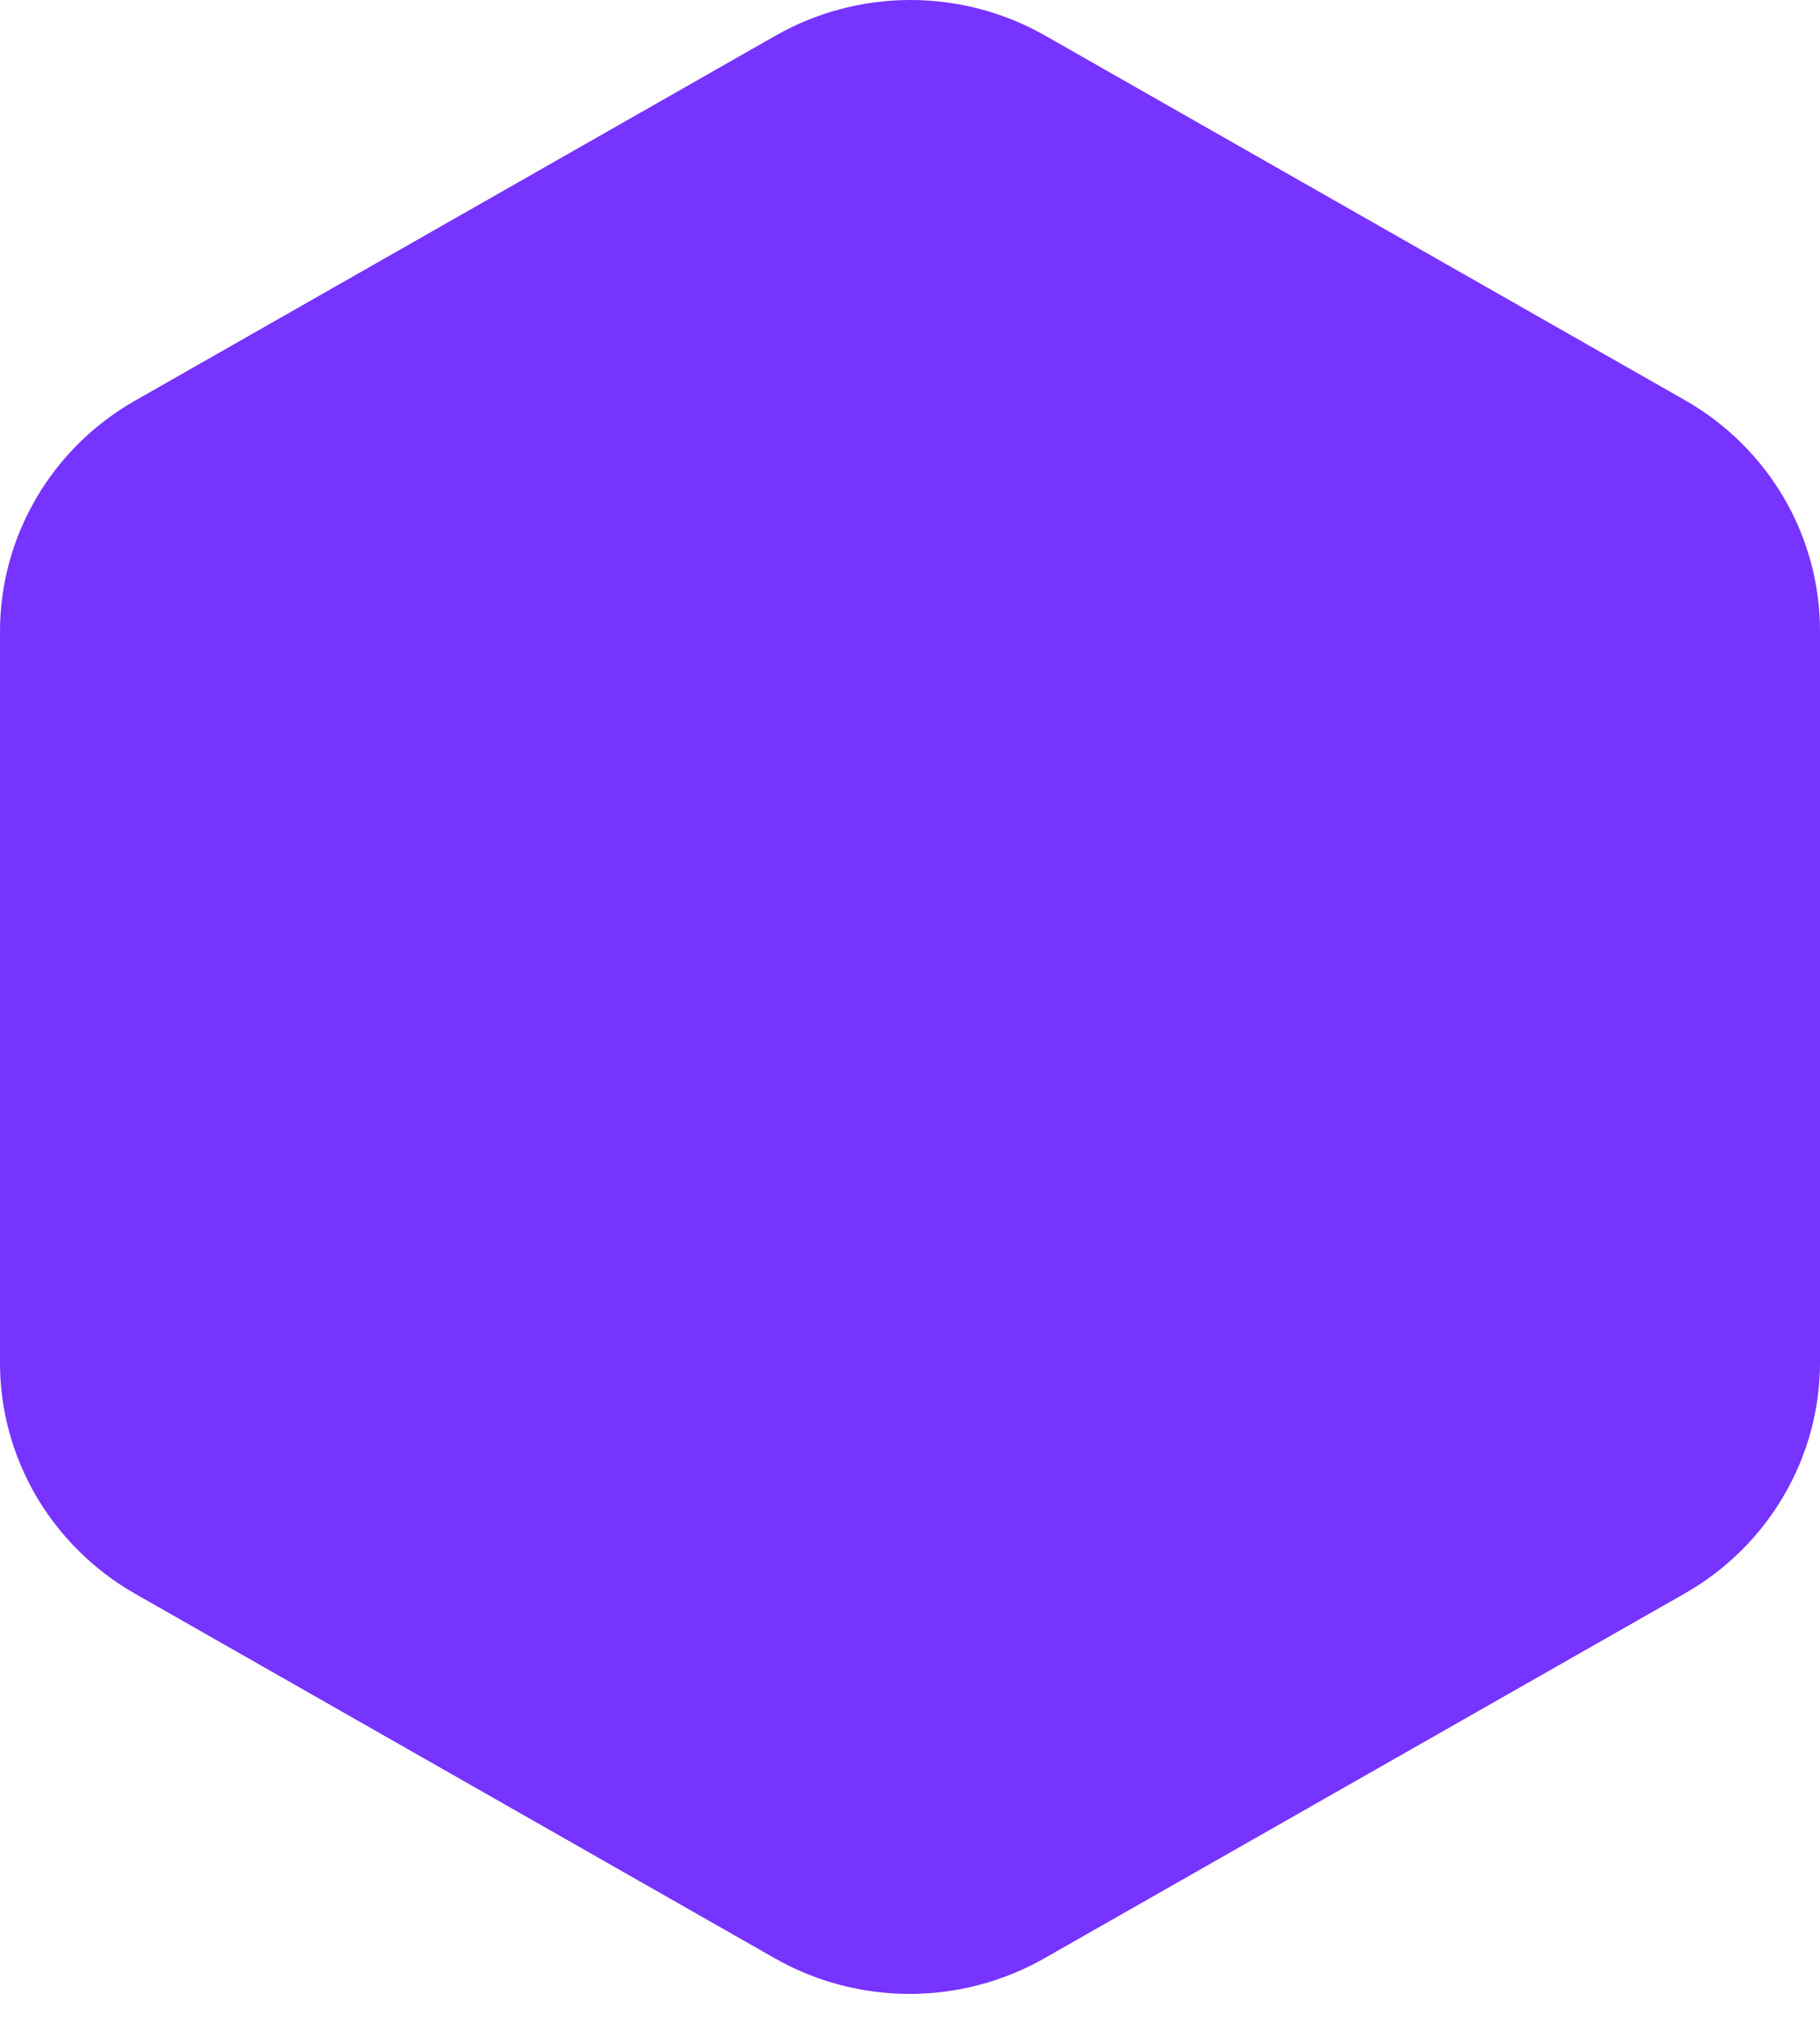 <svg width="18" height="20" viewBox="0 0 18 20" fill="none" xmlns="http://www.w3.org/2000/svg">
<path d="M18 6.244V13.47C18 13.932 17.877 14.386 17.643 14.786C17.41 15.186 17.074 15.519 16.669 15.751L10.327 19.363C9.922 19.593 9.463 19.714 8.996 19.714C8.529 19.714 8.07 19.593 7.665 19.363L1.323 15.75C0.92 15.517 0.586 15.184 0.353 14.784C0.121 14.384 -0.001 13.931 3.15584e-06 13.47V6.244C4.41808e-05 5.782 0.123 5.328 0.357 4.928C0.59 4.528 0.926 4.195 1.331 3.964L7.673 0.351C8.078 0.121 8.537 -0 9.004 -0C9.471 -0 9.93 0.121 10.335 0.351L16.677 3.964C17.08 4.196 17.414 4.529 17.647 4.929C17.879 5.329 18.001 5.783 18 6.244Z" fill="#7733FF"/>
</svg>
